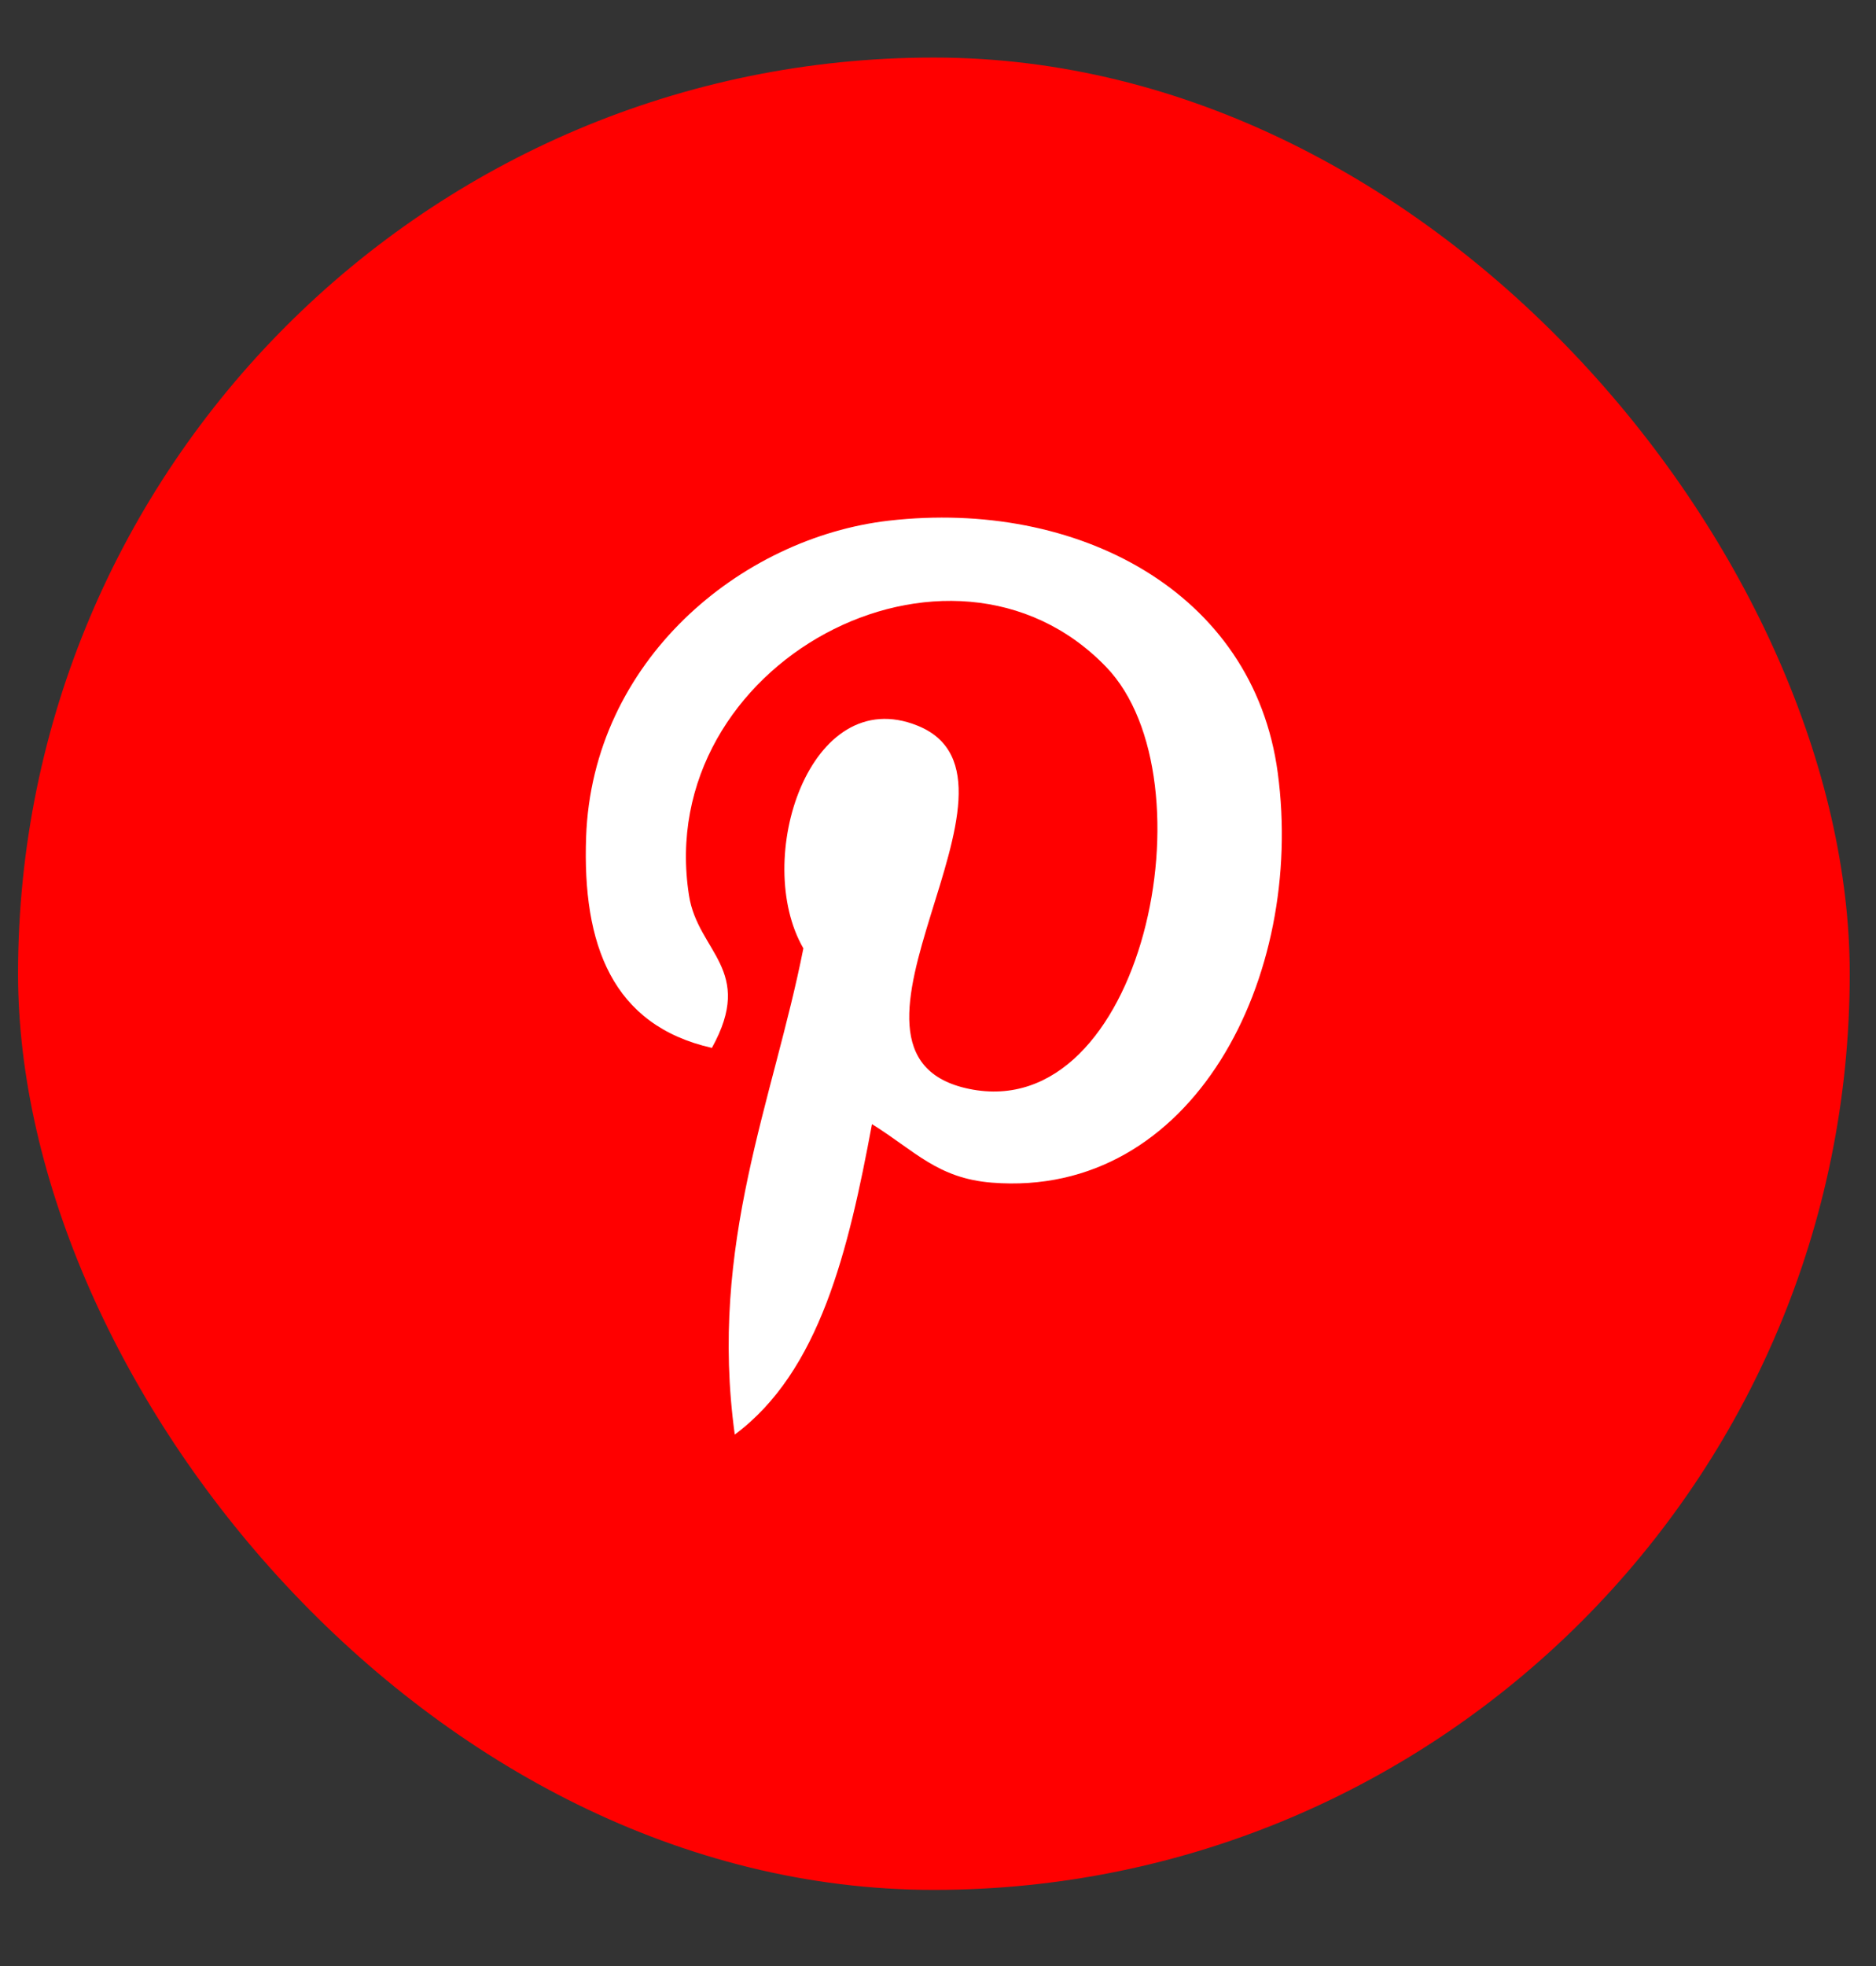 <svg width="21" height="22" viewBox="0 0 21 22" fill="none" xmlns="http://www.w3.org/2000/svg">
<rect x="0" y="0" width="21" height="22" fill="#333333" stroke="none"/>
<g id="Social Media / Pinterest">
<rect id="Logo Container" x="0.202" y="0.644" width="20.504" height="20.504" rx="10.252" fill="#FF0000"/>
<path id="Vector" d="M9.952 5.826C8.288 6.017 6.63 7.396 6.561 9.367C6.518 10.57 6.852 11.473 7.969 11.726C8.454 10.85 7.813 10.656 7.713 10.022C7.303 7.423 10.639 5.651 12.384 7.465C13.592 8.722 12.797 12.587 10.849 12.185C8.983 11.801 11.762 8.725 10.273 8.121C9.062 7.63 8.419 9.622 8.993 10.612C8.657 12.314 7.932 13.918 8.225 16.053C9.177 15.346 9.498 13.991 9.761 12.579C10.239 12.876 10.494 13.186 11.104 13.234C13.354 13.412 14.611 10.933 14.303 8.646C14.031 6.618 12.056 5.586 9.952 5.826Z" fill="white"/>
</g>
</svg>
